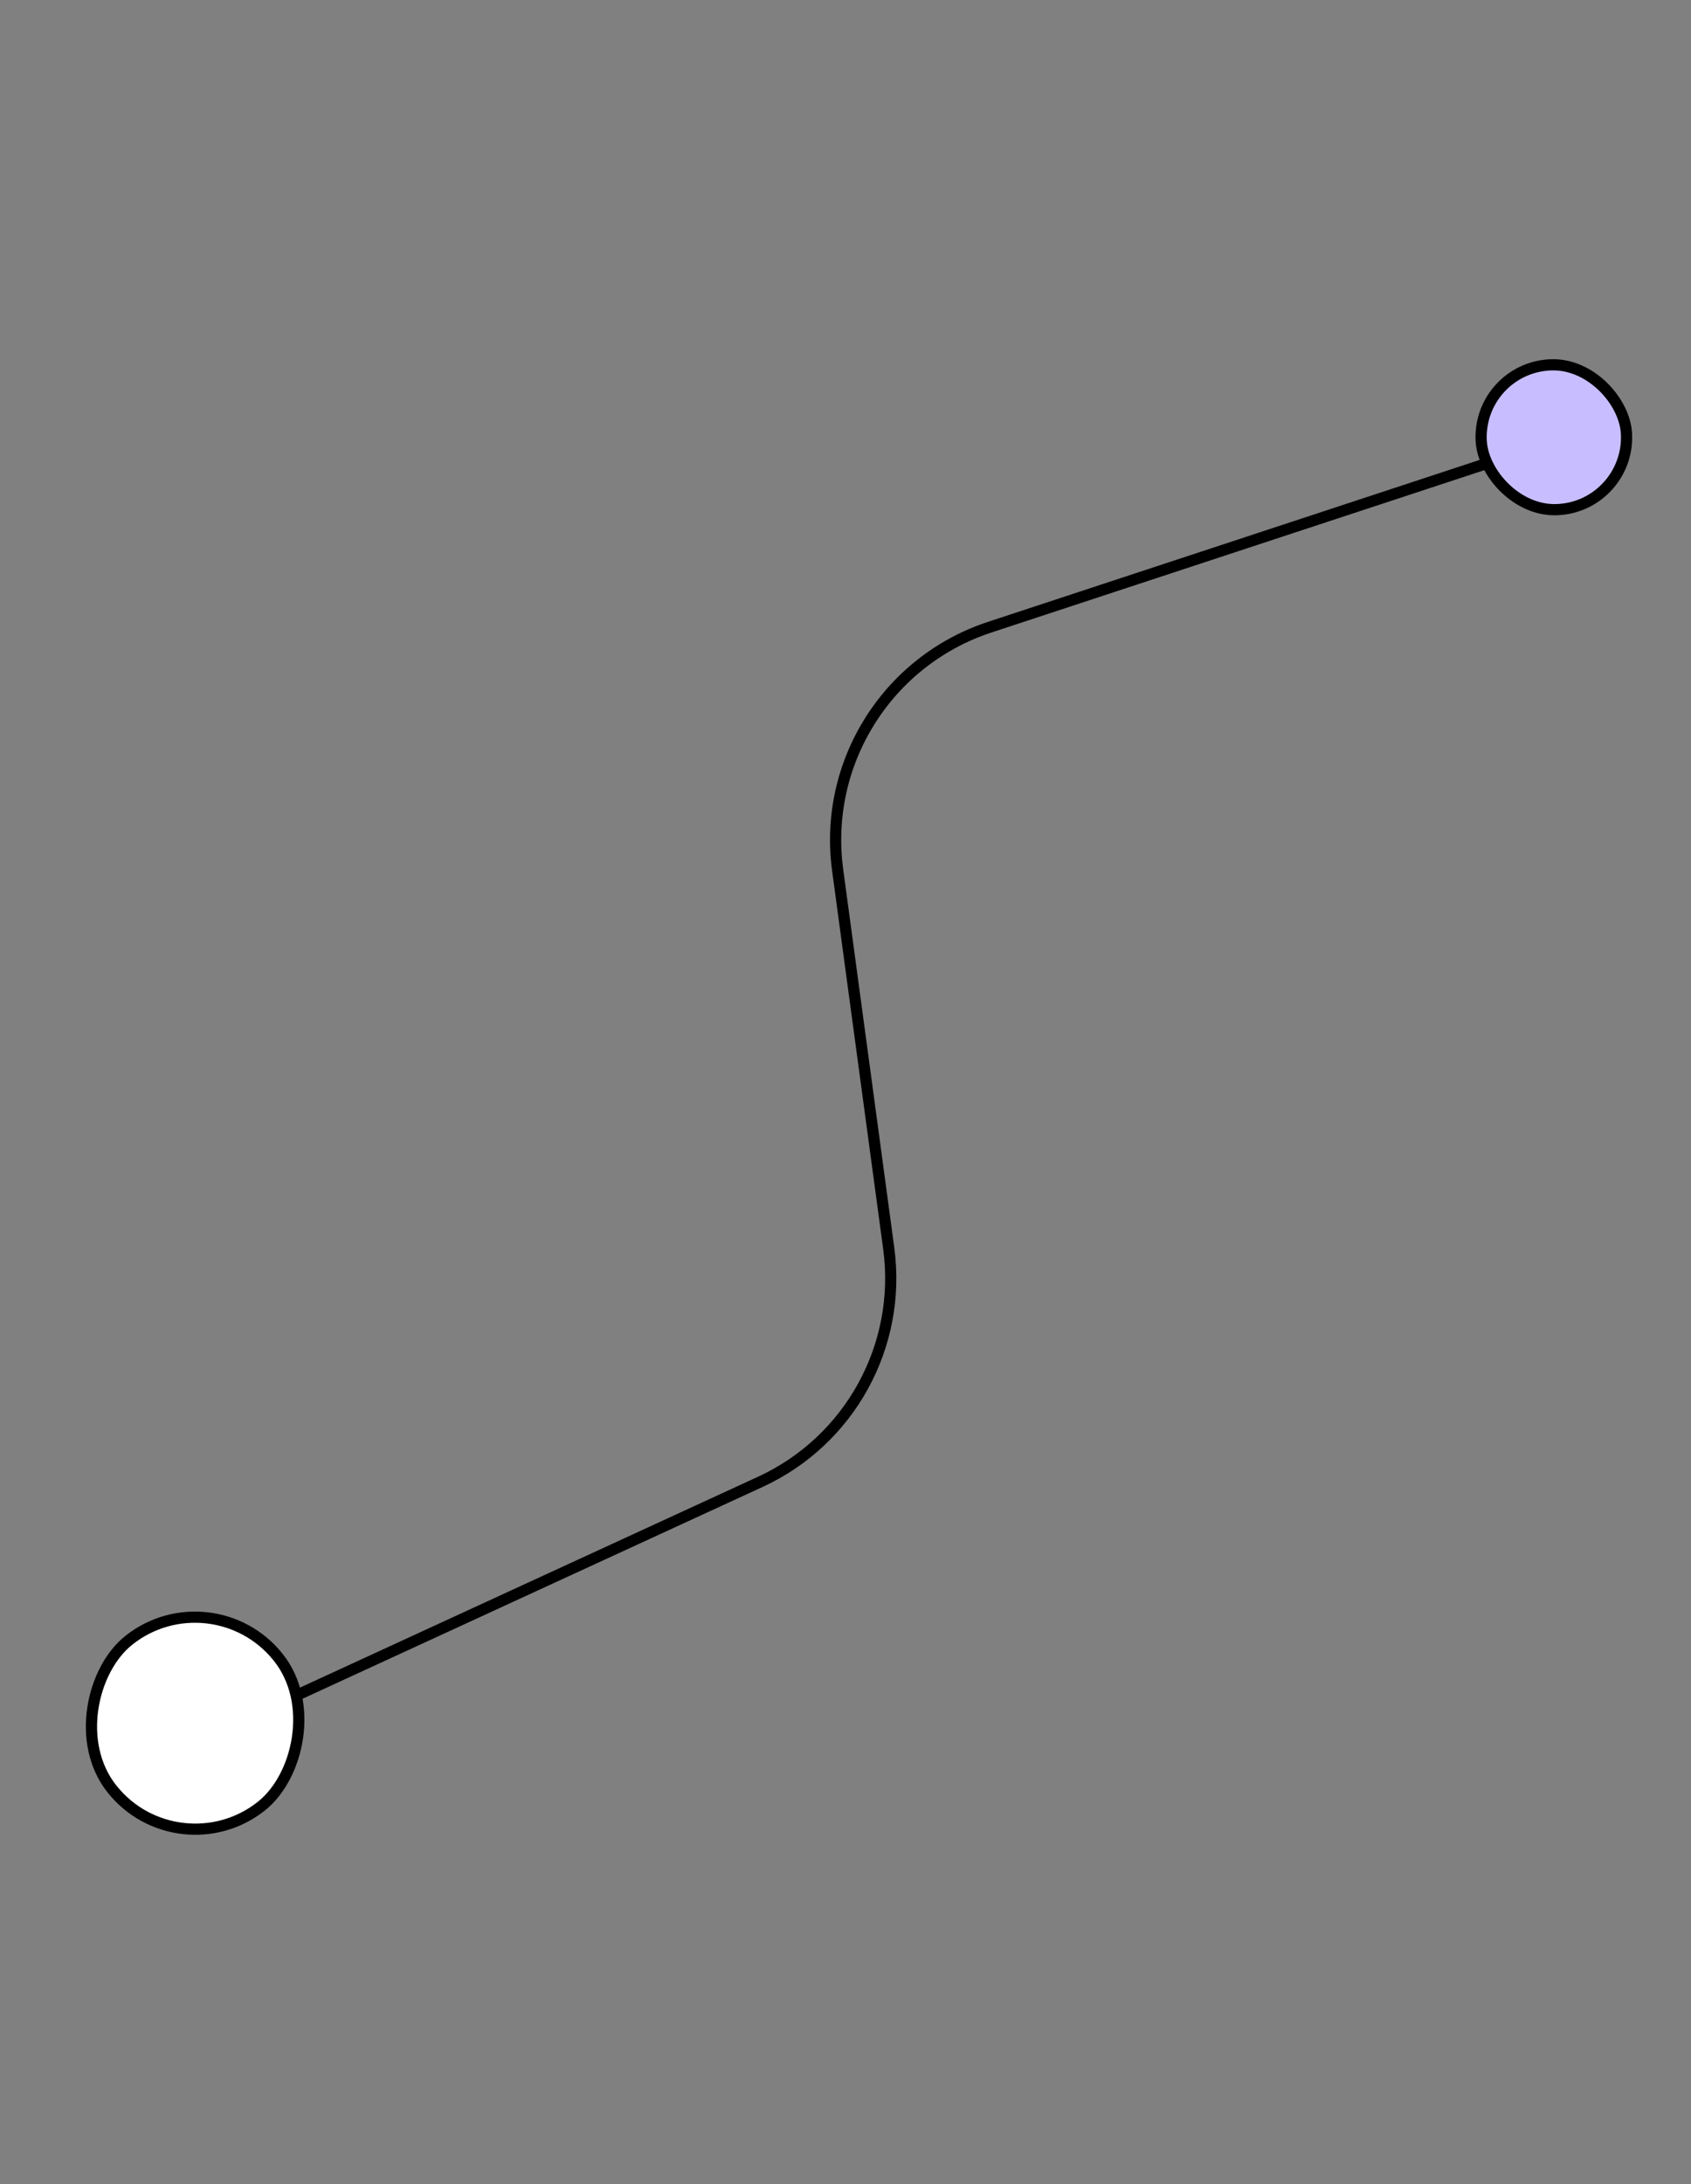 <svg width="151" height="195" viewBox="0 0 151 195" fill="none" xmlns="http://www.w3.org/2000/svg">
<rect x="0" y="0" width="151" height="195" fill="#808080" stroke="none"/>
<path d="M16.654 155.87L67.894 132.288C75.883 128.611 80.536 120.153 79.36 111.444L74.798 77.664C73.509 68.118 79.216 59.006 88.373 55.991L142.961 38.015" stroke="black"/>
<rect x="0.527" y="0.473" width="12.981" height="12.946" rx="6.473" transform="matrix(0.999 -0.053 0.056 0.998 131.353 32.474)" fill="#C8BEFF" stroke="black"/>
<rect x="-0.08" y="0.702" width="18.962" height="18.935" rx="9.468" transform="matrix(0.624 0.781 -0.783 0.622 19.521 140.165)" fill="white" stroke="black"/>
</svg>
